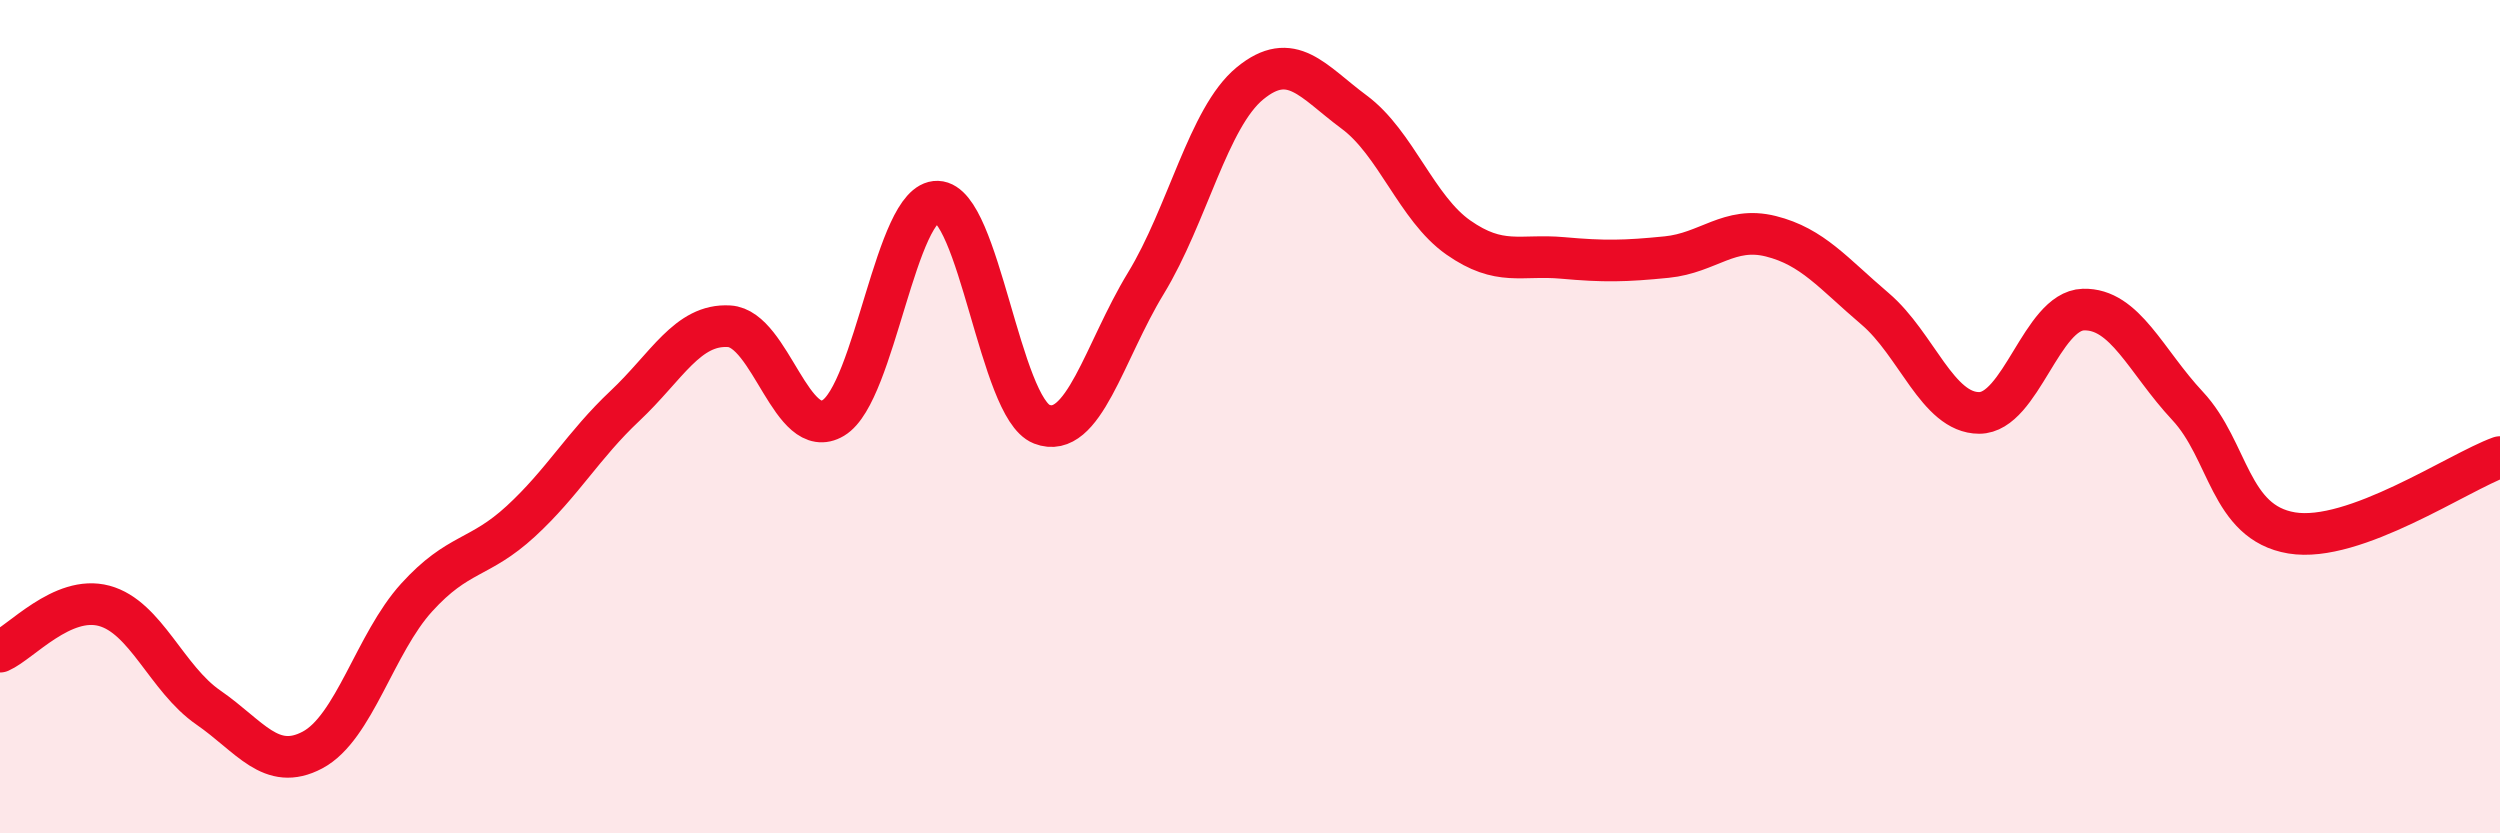 
    <svg width="60" height="20" viewBox="0 0 60 20" xmlns="http://www.w3.org/2000/svg">
      <path
        d="M 0,15.64 C 0.5,15.42 1.5,14.27 2.5,14.54 C 3.5,14.81 4,16.29 5,16.98 C 6,17.67 6.5,18.53 7.5,18 C 8.5,17.47 9,15.44 10,14.34 C 11,13.24 11.5,13.43 12.5,12.51 C 13.5,11.59 14,10.68 15,9.74 C 16,8.8 16.5,7.77 17.5,7.83 C 18.5,7.89 19,10.63 20,10.03 C 21,9.43 21.5,4.81 22.5,4.84 C 23.5,4.87 24,9.79 25,10.18 C 26,10.57 26.5,8.44 27.5,6.8 C 28.5,5.16 29,2.82 30,2 C 31,1.18 31.5,1.95 32.5,2.69 C 33.5,3.43 34,5 35,5.7 C 36,6.4 36.5,6.1 37.5,6.19 C 38.5,6.28 39,6.27 40,6.17 C 41,6.07 41.5,5.42 42.5,5.67 C 43.5,5.92 44,6.56 45,7.41 C 46,8.26 46.5,9.91 47.5,9.91 C 48.5,9.91 49,7.46 50,7.43 C 51,7.4 51.5,8.67 52.5,9.74 C 53.5,10.81 53.5,12.54 55,12.79 C 56.5,13.04 59,11.33 60,10.97L60 20L0 20Z"
        fill="#EB0A25"
        opacity="0.1"
        stroke-linecap="round"
        stroke-linejoin="round"
      />
      <path
        d="M 0,15.64 C 0.5,15.42 1.5,14.27 2.5,14.54 C 3.5,14.81 4,16.29 5,16.98 C 6,17.67 6.5,18.53 7.5,18 C 8.5,17.47 9,15.44 10,14.34 C 11,13.24 11.5,13.43 12.5,12.51 C 13.5,11.59 14,10.68 15,9.74 C 16,8.8 16.5,7.77 17.5,7.83 C 18.5,7.89 19,10.63 20,10.03 C 21,9.43 21.5,4.81 22.5,4.84 C 23.5,4.87 24,9.79 25,10.18 C 26,10.57 26.5,8.44 27.5,6.8 C 28.5,5.16 29,2.82 30,2 C 31,1.18 31.5,1.95 32.5,2.69 C 33.5,3.43 34,5 35,5.7 C 36,6.4 36.5,6.1 37.5,6.19 C 38.5,6.28 39,6.27 40,6.17 C 41,6.07 41.5,5.42 42.5,5.67 C 43.5,5.92 44,6.56 45,7.41 C 46,8.26 46.5,9.91 47.5,9.91 C 48.5,9.91 49,7.46 50,7.43 C 51,7.4 51.5,8.67 52.5,9.74 C 53.5,10.81 53.5,12.54 55,12.79 C 56.5,13.04 59,11.33 60,10.97"
        stroke="#EB0A25"
        stroke-width="1"
        fill="none"
        stroke-linecap="round"
        stroke-linejoin="round"
      />
    </svg>
  
